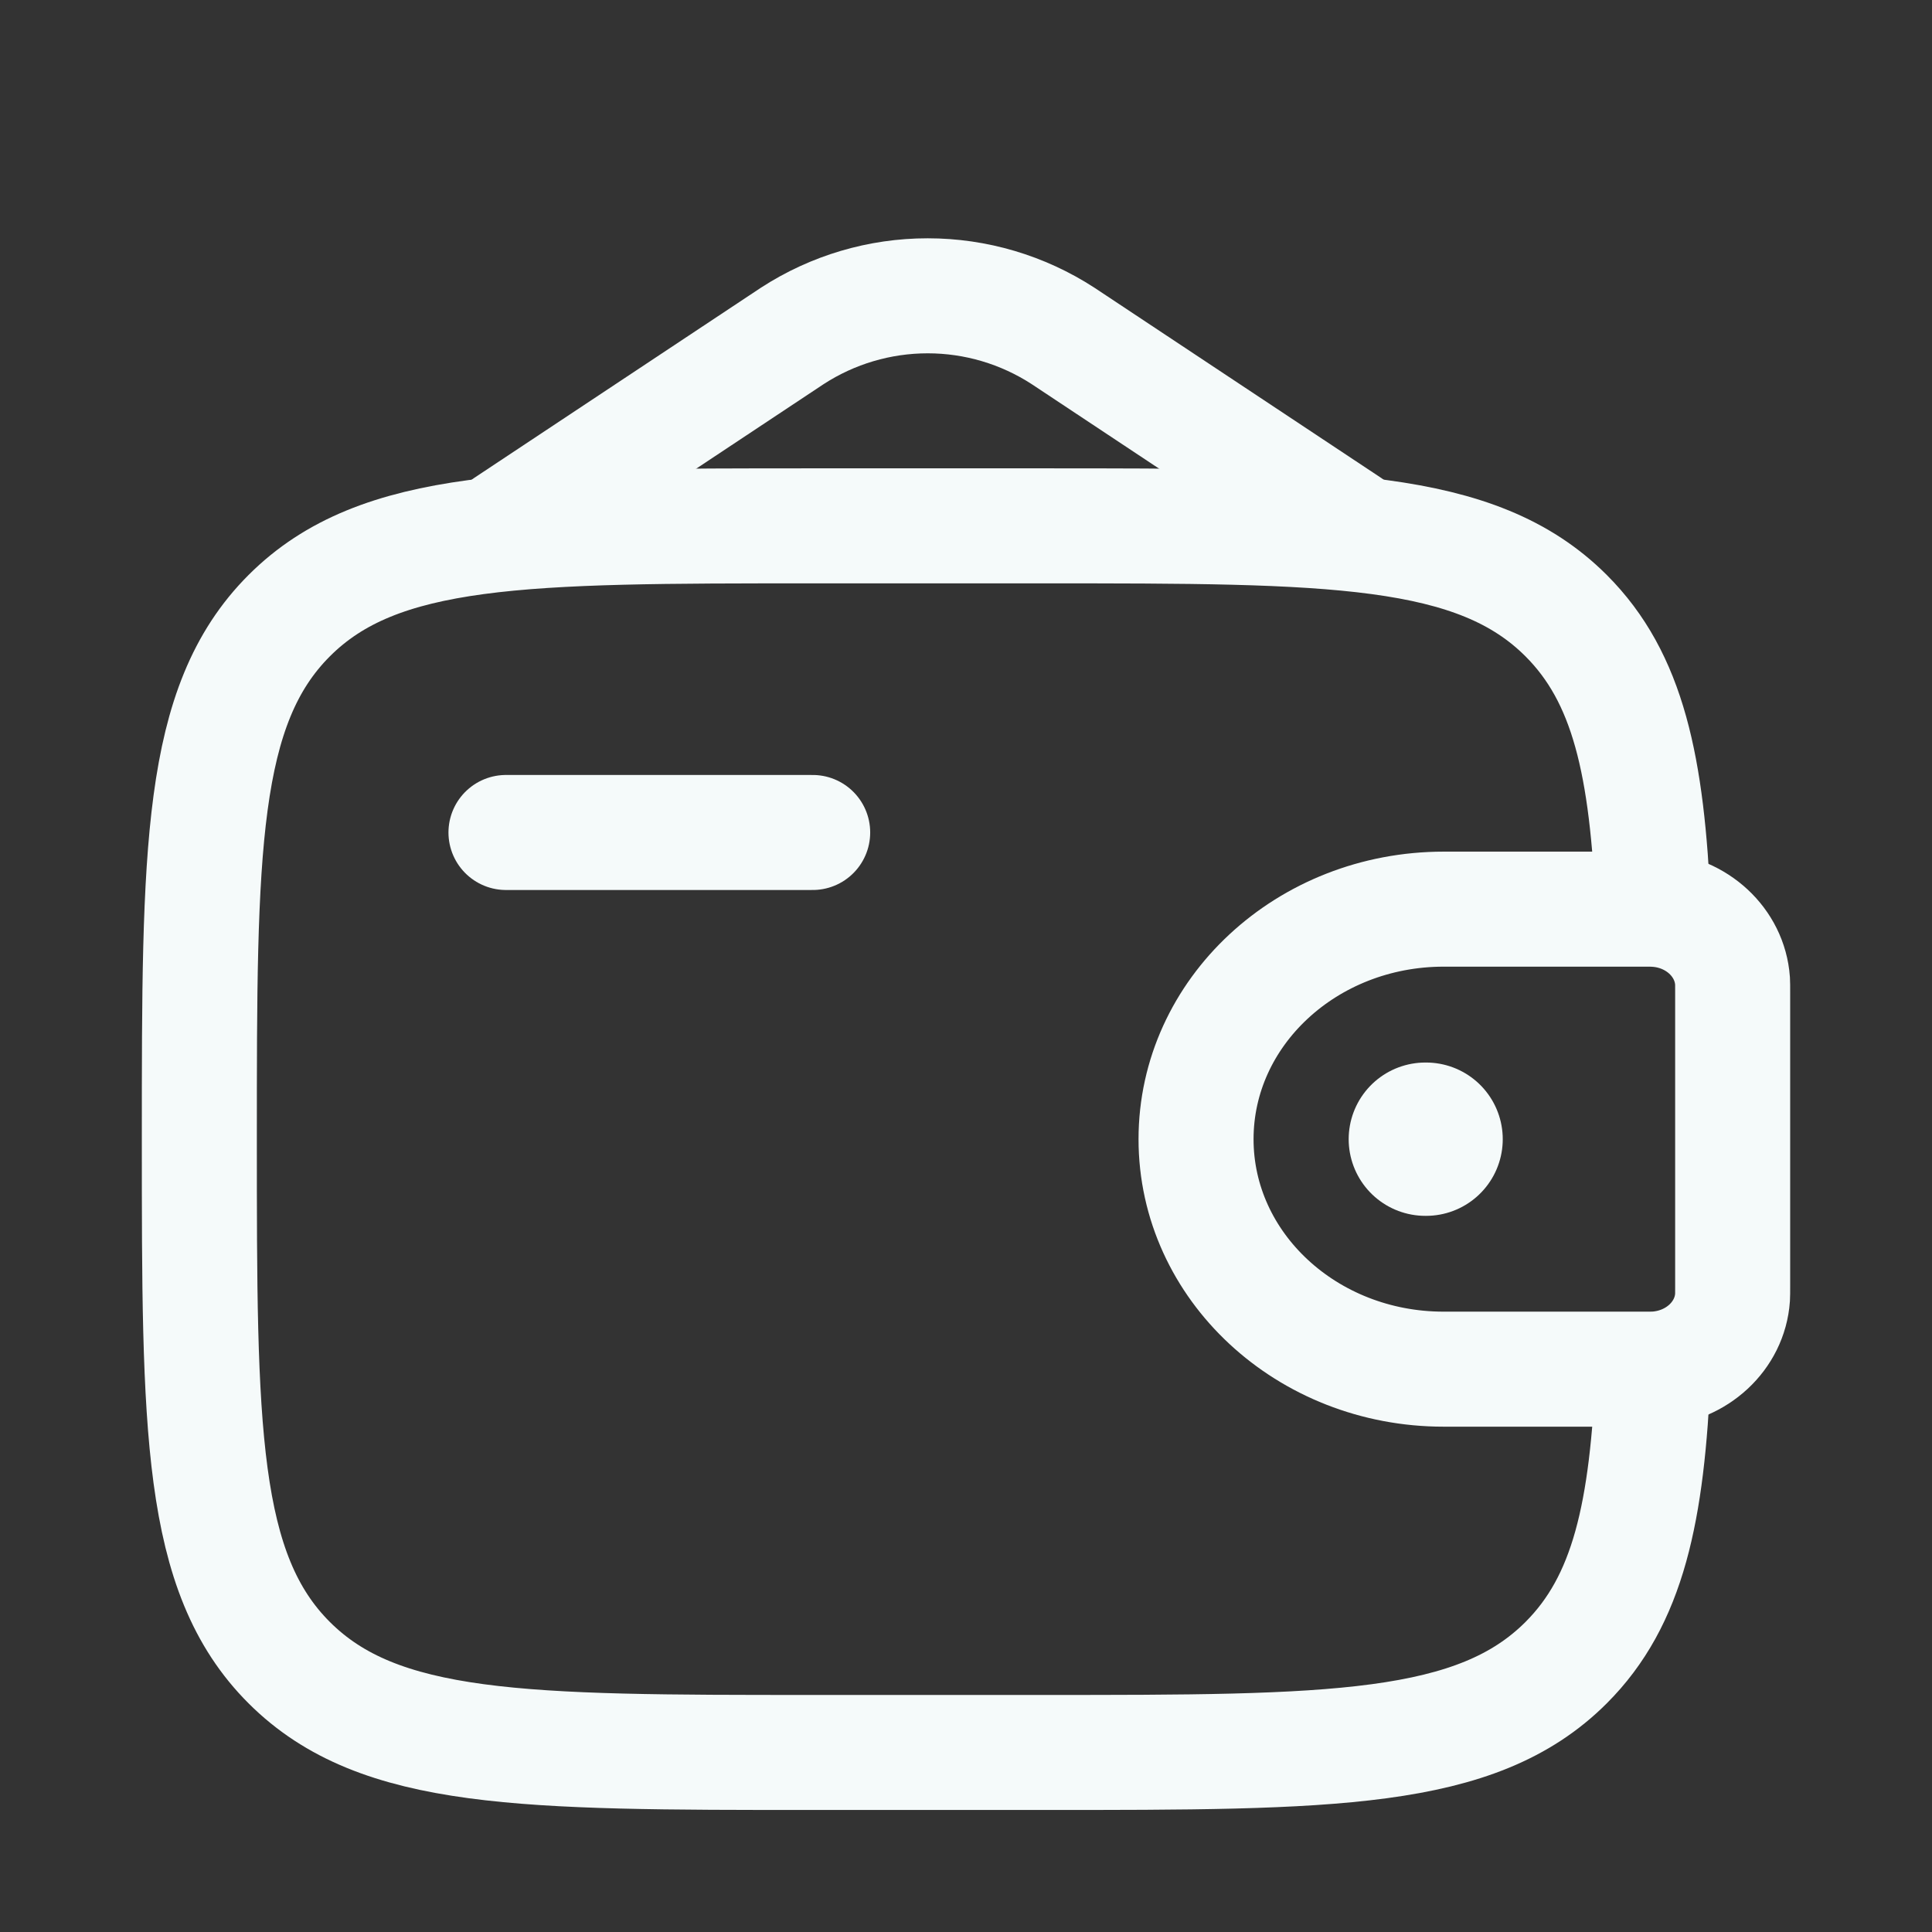 <?xml version="1.0" encoding="UTF-8"?> <svg xmlns="http://www.w3.org/2000/svg" width="28" height="28" viewBox="0 0 28 28" fill="none"><rect x="0" y="0" width="28" height="28" fill="#333333" stroke="none"/><path d="M7.333 12.065H11.778" stroke="#F5FAFA" stroke-width="1.667" stroke-linecap="round" stroke-linejoin="round"></path><path d="M23.815 13.176H20.924C18.94 13.176 17.334 14.669 17.334 16.51C17.334 18.351 18.941 19.843 20.922 19.843H23.815C23.908 19.843 23.953 19.843 23.992 19.841C24.592 19.804 25.07 19.361 25.109 18.804C25.111 18.769 25.111 18.725 25.111 18.64V14.38C25.111 14.294 25.111 14.251 25.109 14.215C25.069 13.659 24.592 13.215 23.992 13.179C23.953 13.176 23.908 13.176 23.815 13.176Z" stroke="#F5FAFA" stroke-width="1.667"></path><path d="M23.961 13.176C23.874 11.096 23.596 9.821 22.698 8.923C21.396 7.621 19.301 7.621 15.111 7.621H11.778C7.588 7.621 5.492 7.621 4.191 8.923C2.89 10.225 2.889 12.32 2.889 16.51C2.889 20.7 2.889 22.795 4.191 24.096C5.493 25.397 7.588 25.398 11.778 25.398H15.111C19.301 25.398 21.396 25.398 22.698 24.096C23.596 23.198 23.875 21.923 23.961 19.843" stroke="#F5FAFA" stroke-width="1.667"></path><path d="M7.333 7.621L11.483 4.868C12.067 4.489 12.748 4.287 13.445 4.287C14.141 4.287 14.822 4.489 15.406 4.868L19.556 7.621" stroke="#F5FAFA" stroke-width="1.667" stroke-linecap="round"></path><path d="M20.657 16.51H20.668" stroke="#F5FAFA" stroke-width="2.222" stroke-linecap="round" stroke-linejoin="round"></path></svg> 